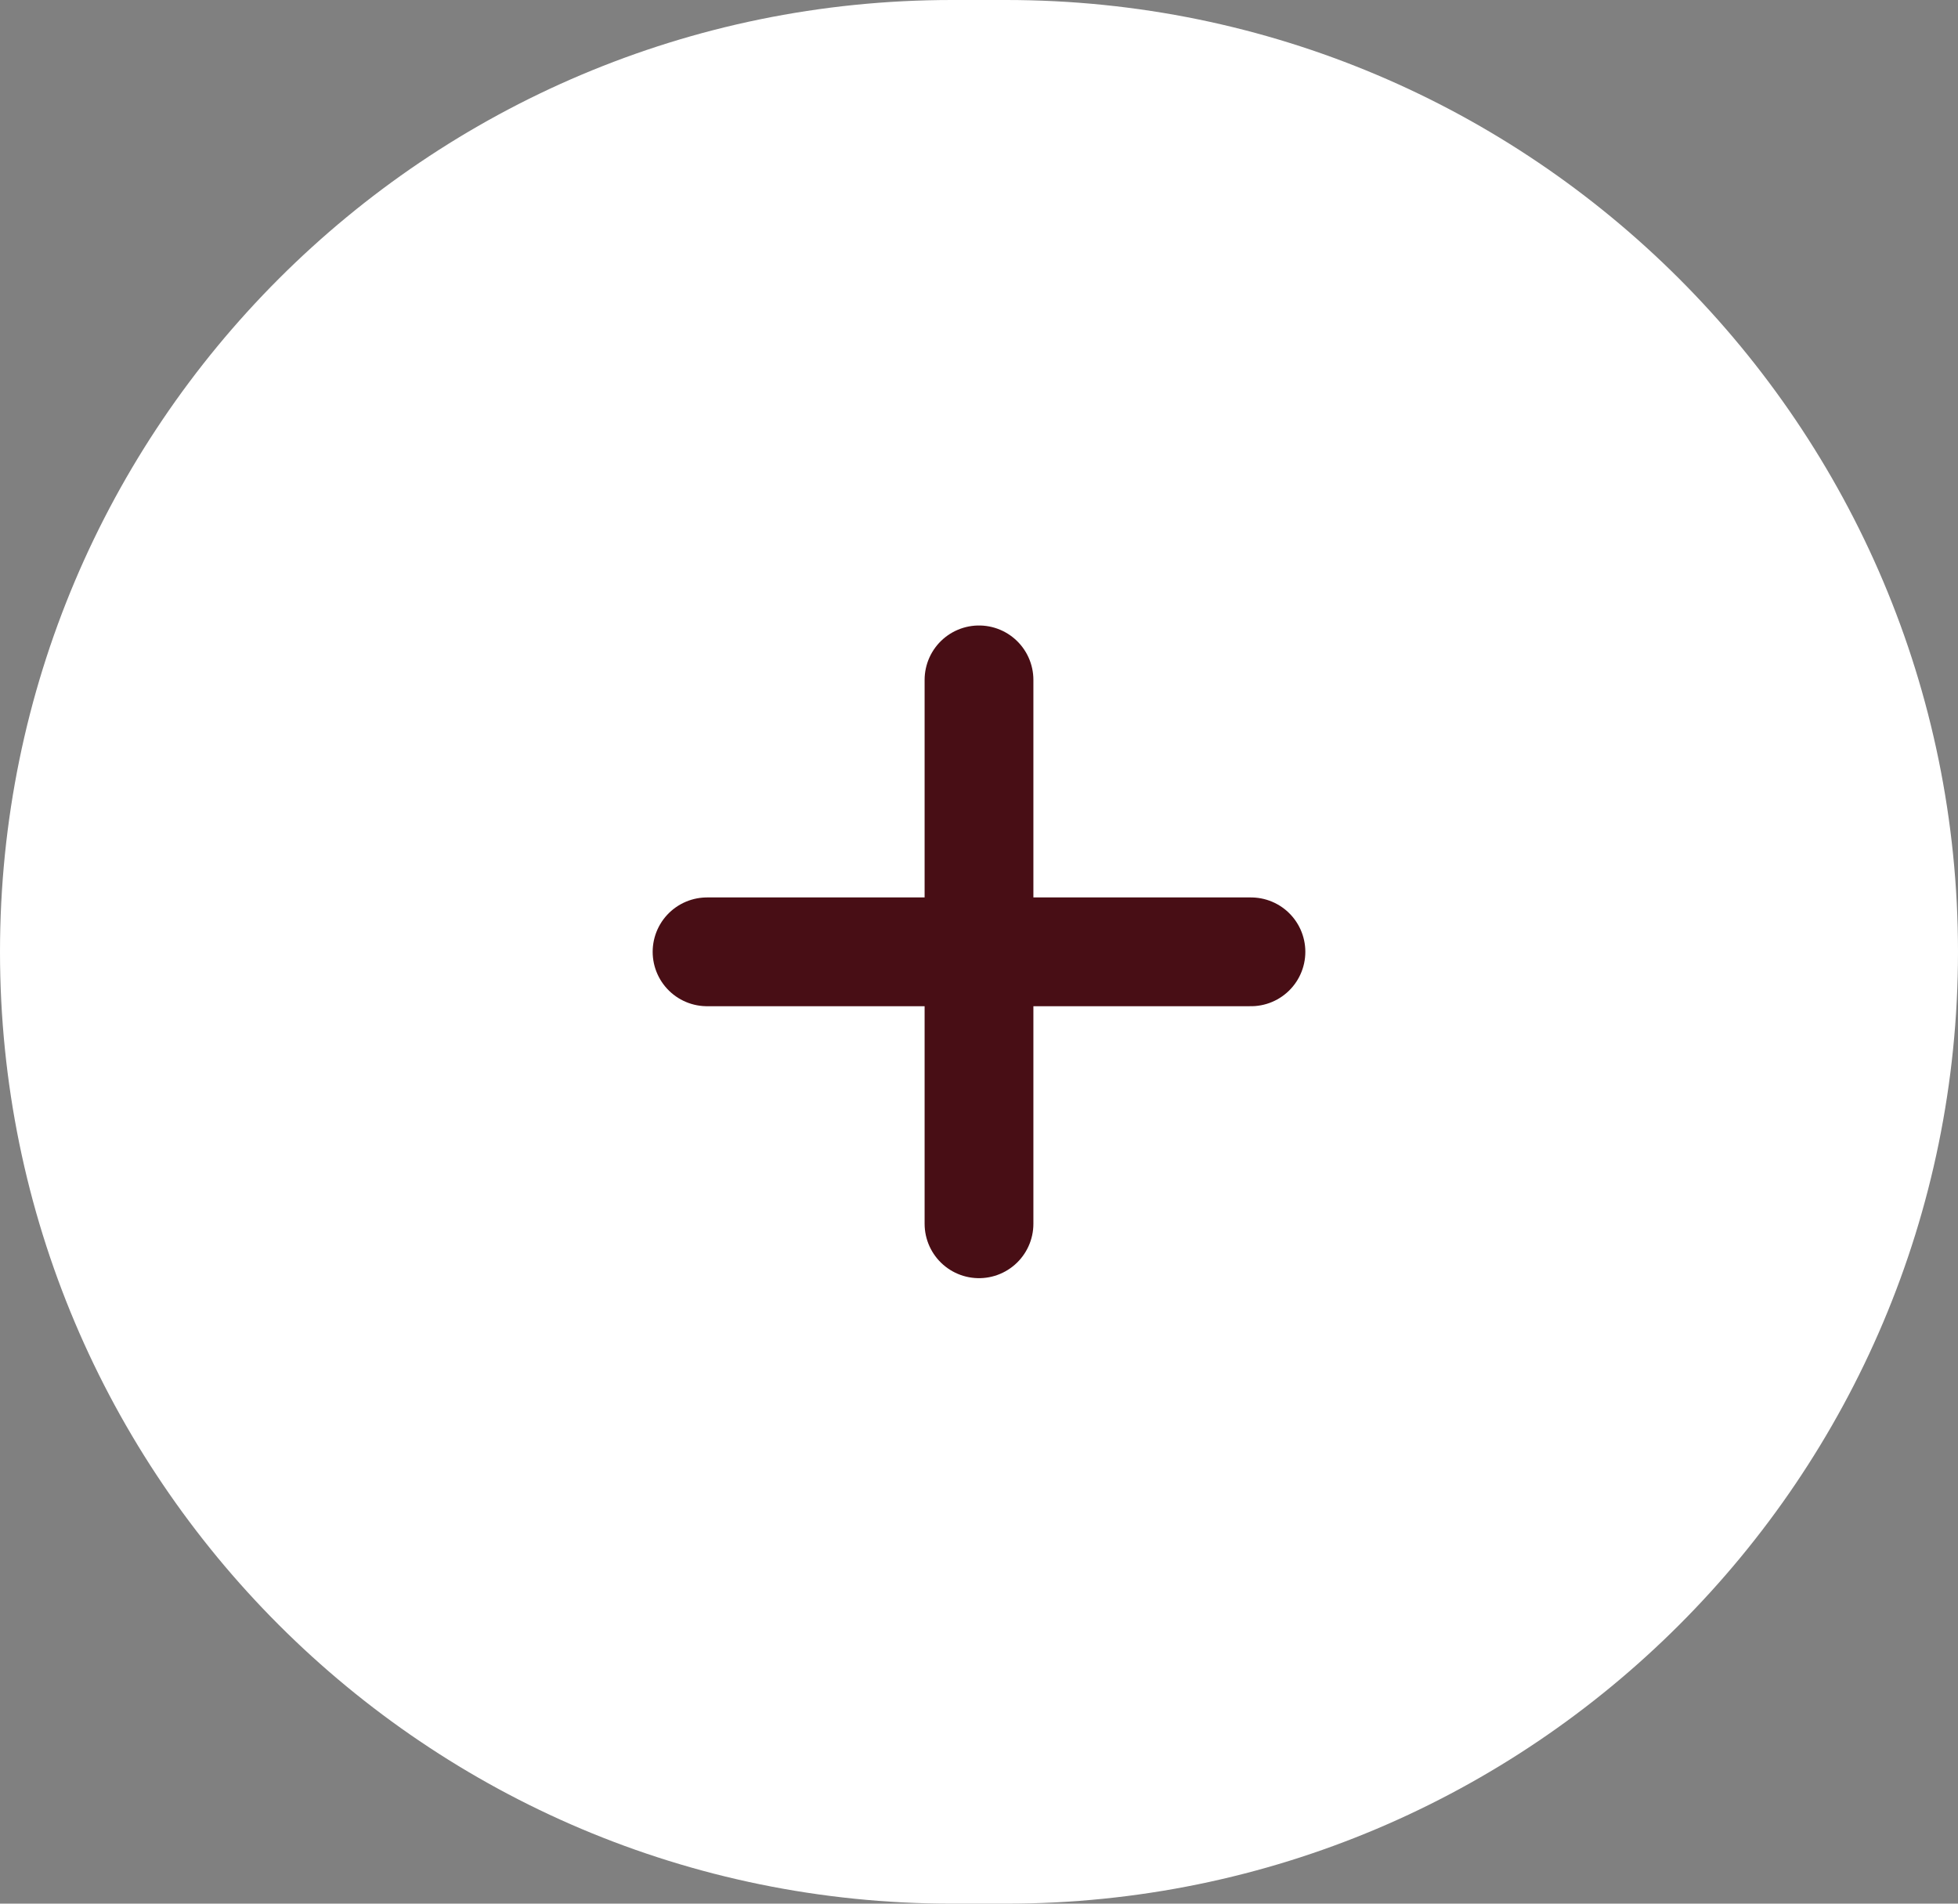 <svg width="36" height="35" viewBox="0 0 36 35" fill="none" xmlns="http://www.w3.org/2000/svg">
<rect x="0" y="0" width="36" height="35" fill="#808080" stroke="none"/>
<path d="M0 17.5C0 7.835 7.835 0 17.5 0H18.5C28.165 0 36 7.835 36 17.5C36 27.165 28.165 35 18.5 35H17.5C7.835 35 0 27.165 0 17.5Z" fill="white"/>
<path d="M18 12.5V17.5M18 17.5V22.5M18 17.5H23M18 17.5L13 17.5" stroke="#480E15" stroke-width="2" stroke-linecap="round" stroke-linejoin="round"/>
</svg>
